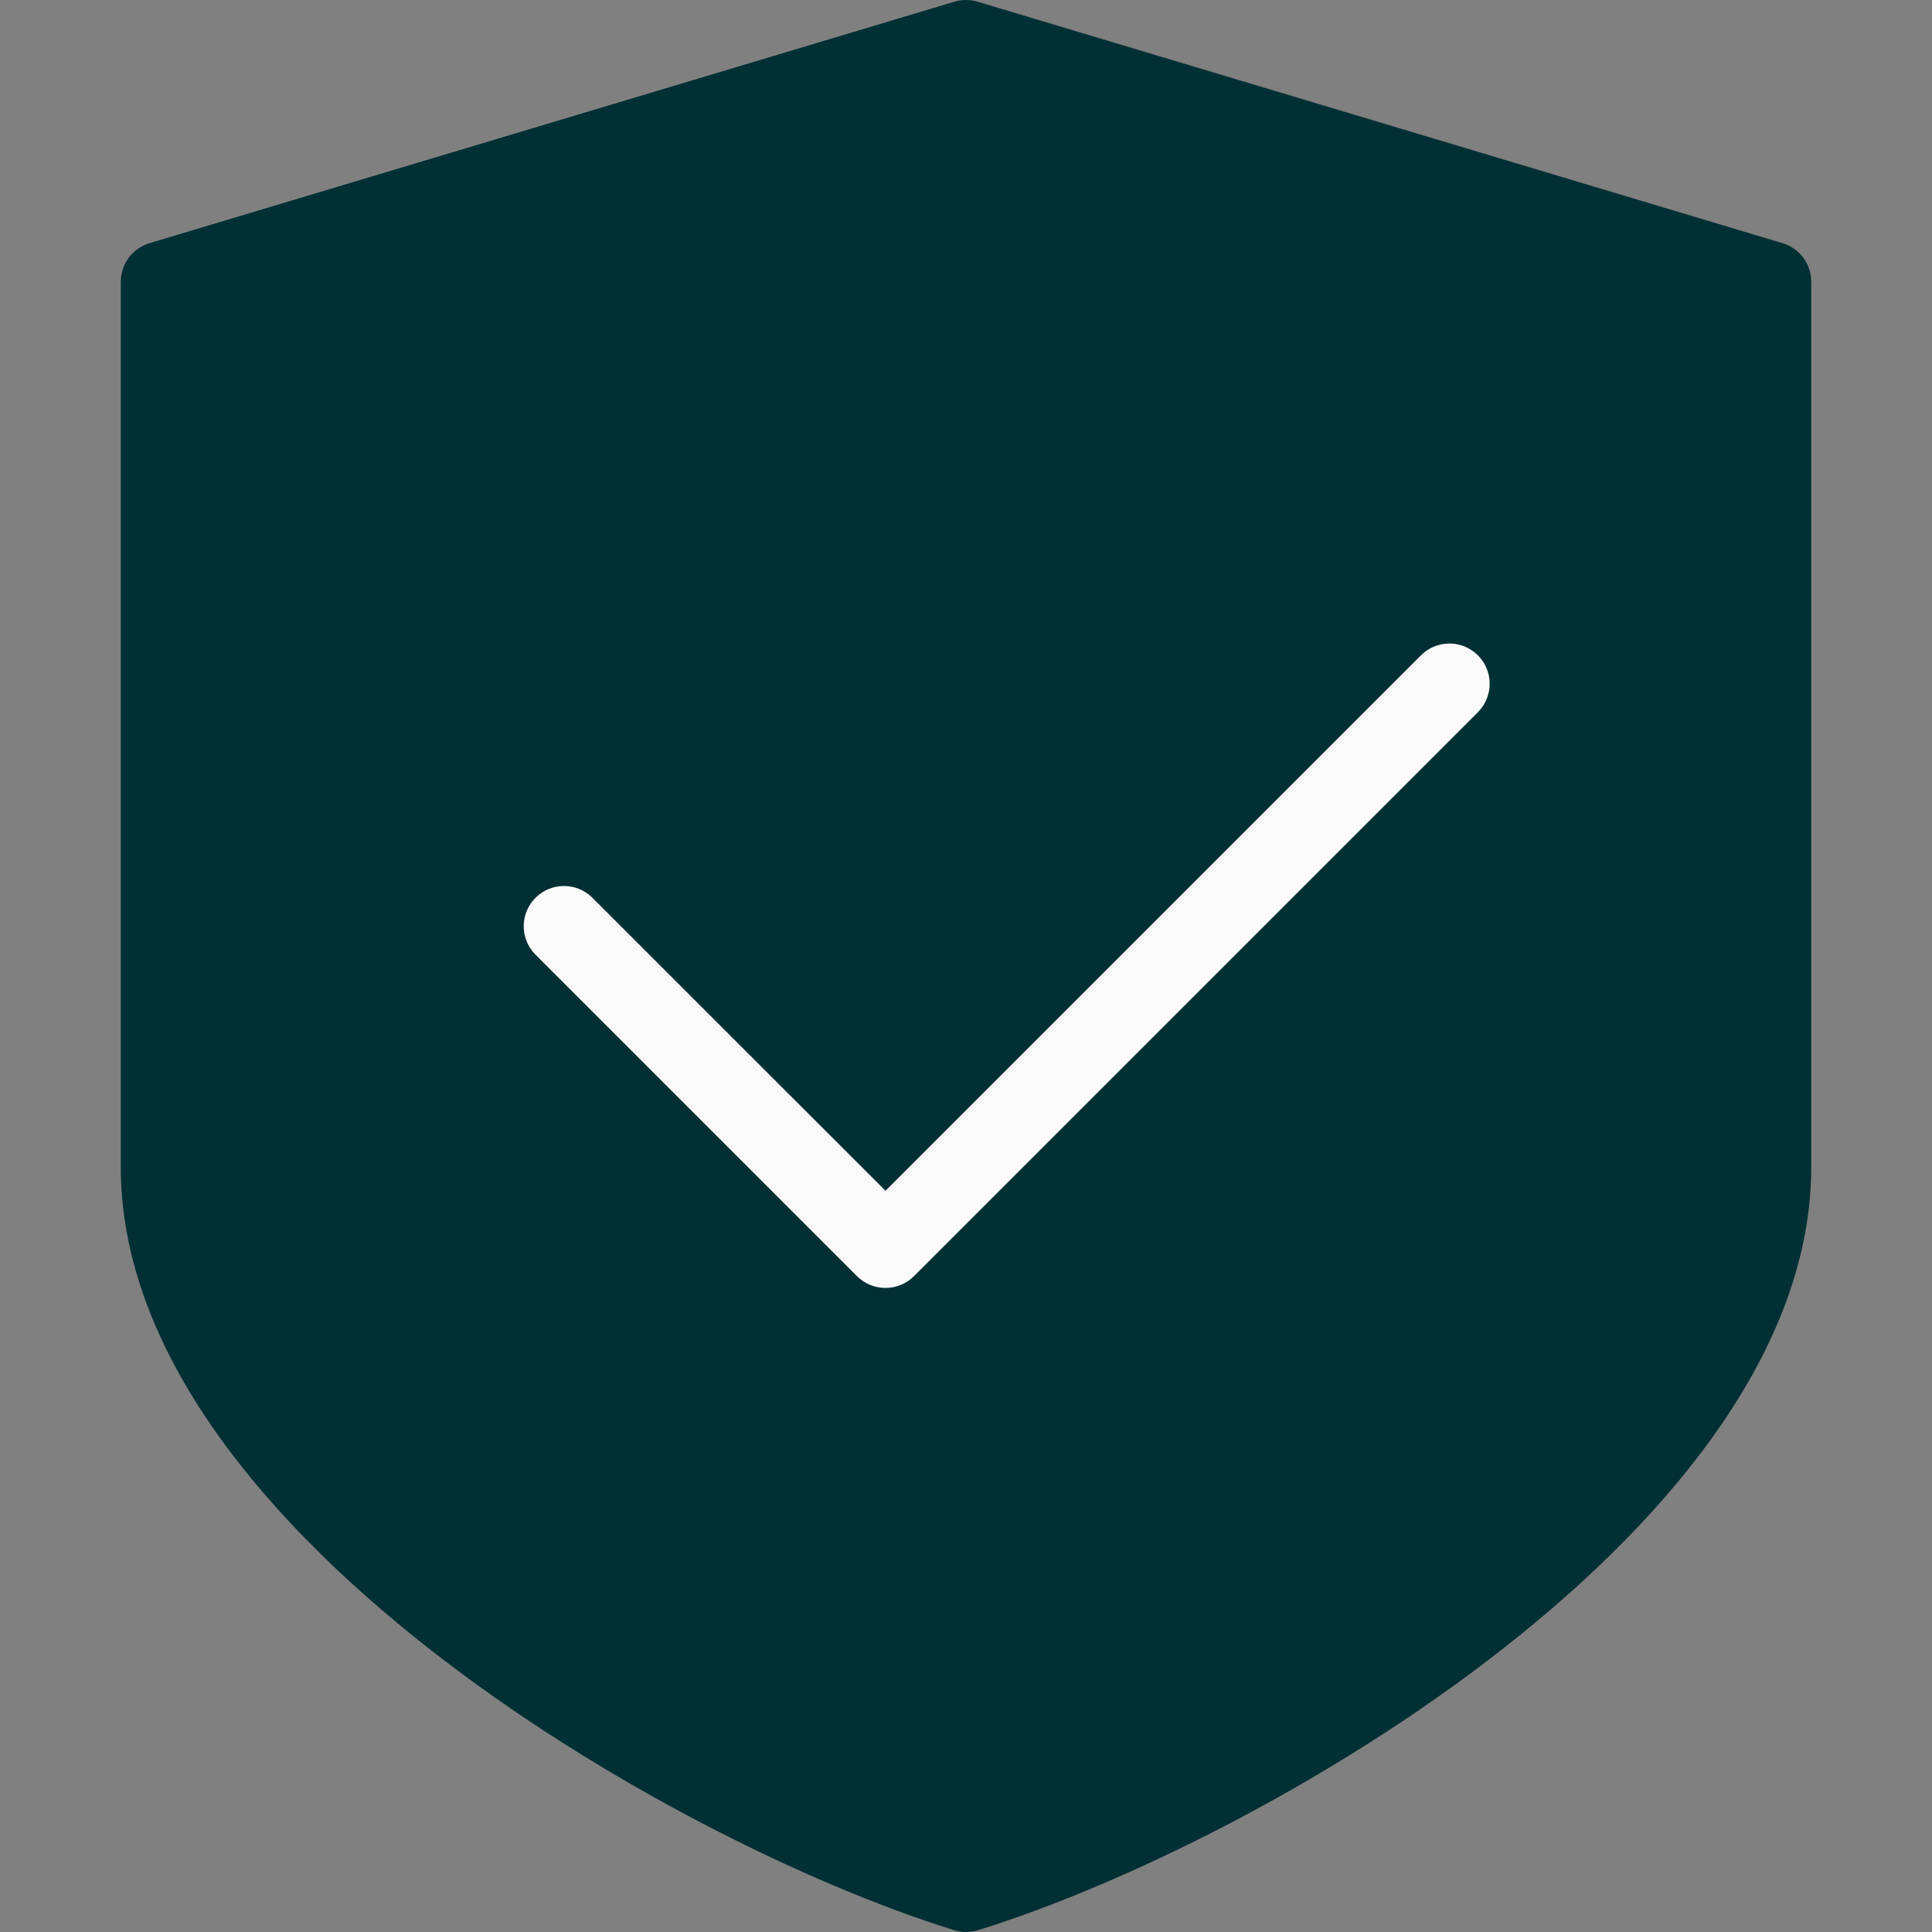 <?xml version="1.0"?>
<svg xmlns="http://www.w3.org/2000/svg" xmlns:xlink="http://www.w3.org/1999/xlink" version="1.1" id="Capa_1" x="0px" y="0px" viewBox="0 0 512.023 512.023" style="enable-background:new 0 0 512.023 512.023;" xml:space="preserve" width="512px" height="512px" class=""><rect x="0" y="0" width="512.023" height="512.023" fill="#808080" stroke="none"/><g><path style="fill:#002F34" d="M472.417,64.449l-213.333-64c-1.997-0.598-4.126-0.598-6.123,0l-213.333,64  c-4.518,1.349-7.615,5.504-7.616,10.219v234.667c0,94.315,143.829,178.219,220.843,202.197c2.083,0.655,4.317,0.655,6.4,0  c76.928-23.979,220.757-107.883,220.757-202.197V74.667C480.013,69.958,476.926,65.805,472.417,64.449z" data-original="#2196F3" class="active-path" data-old_color="#2196F3"/><path style="fill:#FAFAFA" d="M234.678,341.334c-2.831,0.005-5.548-1.115-7.552-3.115l-85.333-85.333  c-4.092-4.237-3.975-10.99,0.262-15.083c4.134-3.992,10.687-3.992,14.82,0l77.803,77.781l141.781-141.781  c4.093-4.237,10.845-4.355,15.083-0.262c4.237,4.093,4.354,10.845,0.262,15.083c-0.086,0.089-0.173,0.176-0.262,0.262  L242.209,338.219C240.21,340.213,237.502,341.333,234.678,341.334z" data-original="#FAFAFA" class="" data-old_color="#FAFAFA"/></g> </svg>
